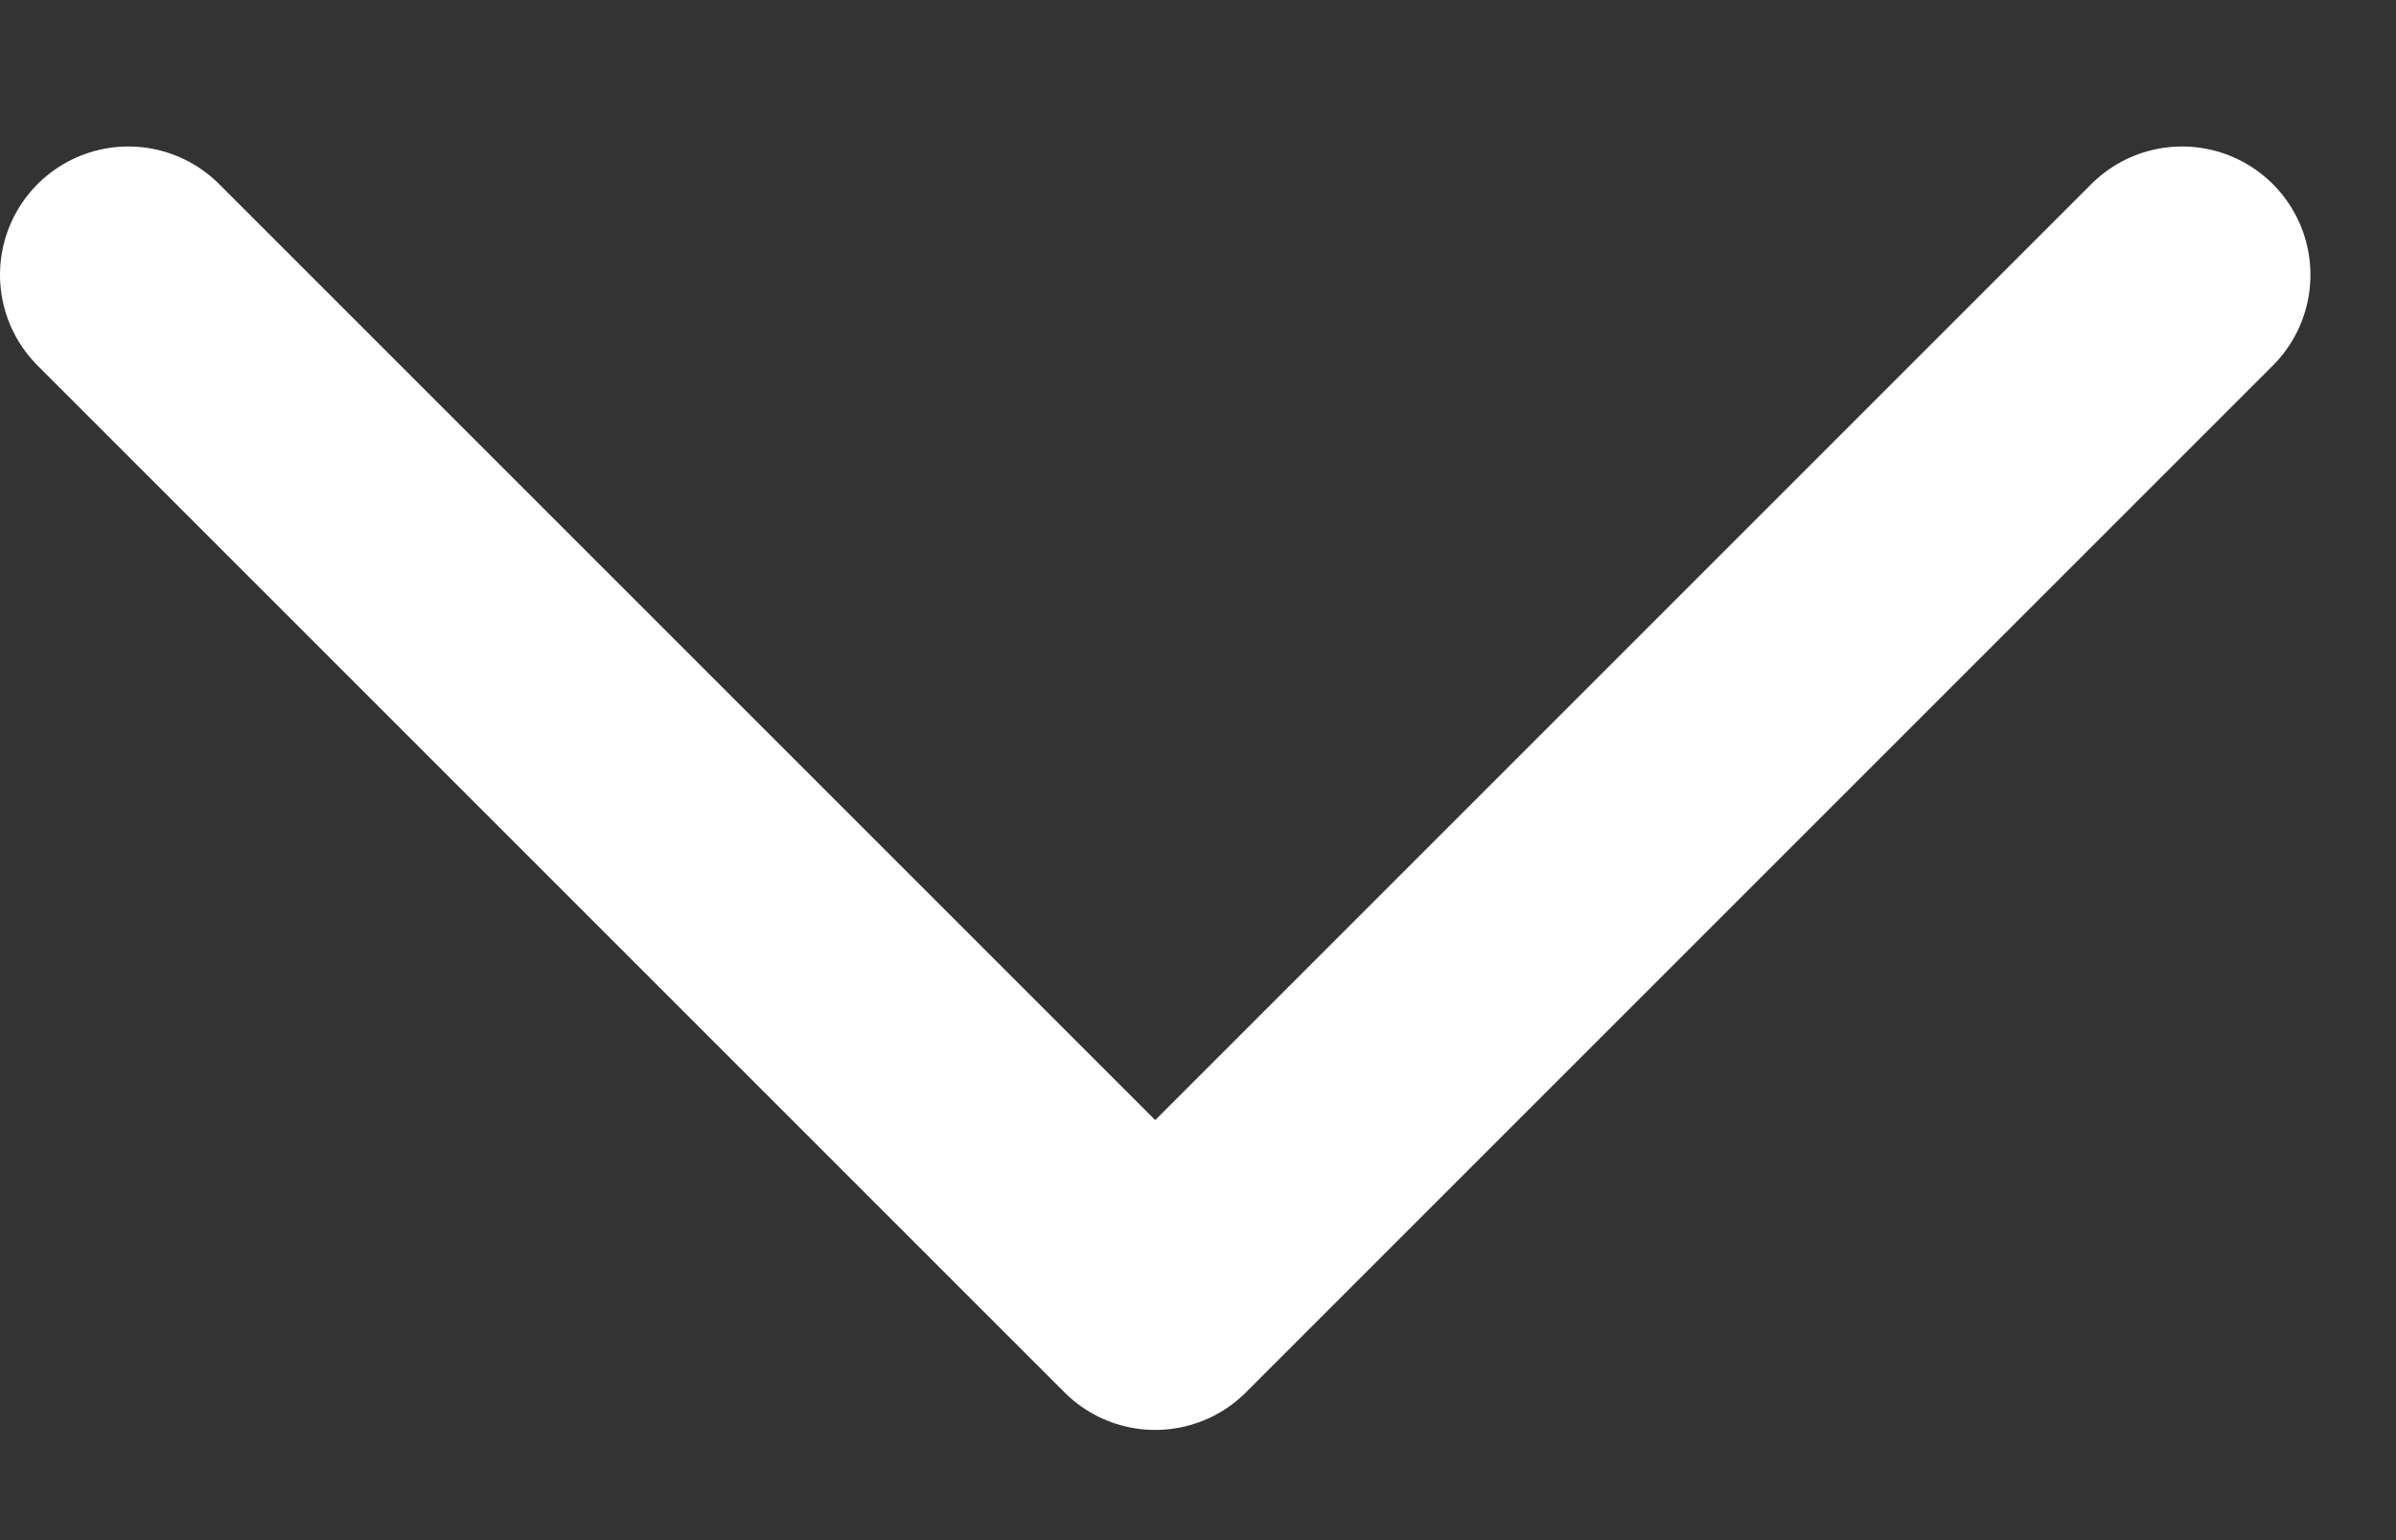 <svg width="14" height="9" viewBox="0 0 14 9" fill="none" xmlns="http://www.w3.org/2000/svg">
<rect x="0" y="0" width="14" height="9" fill="#333333" stroke="none"/>
<path d="M0.75 1.606L6.75 7.606L12.75 1.606" stroke="white" stroke-width="1.5" stroke-linecap="round" stroke-linejoin="round"/>
</svg>
